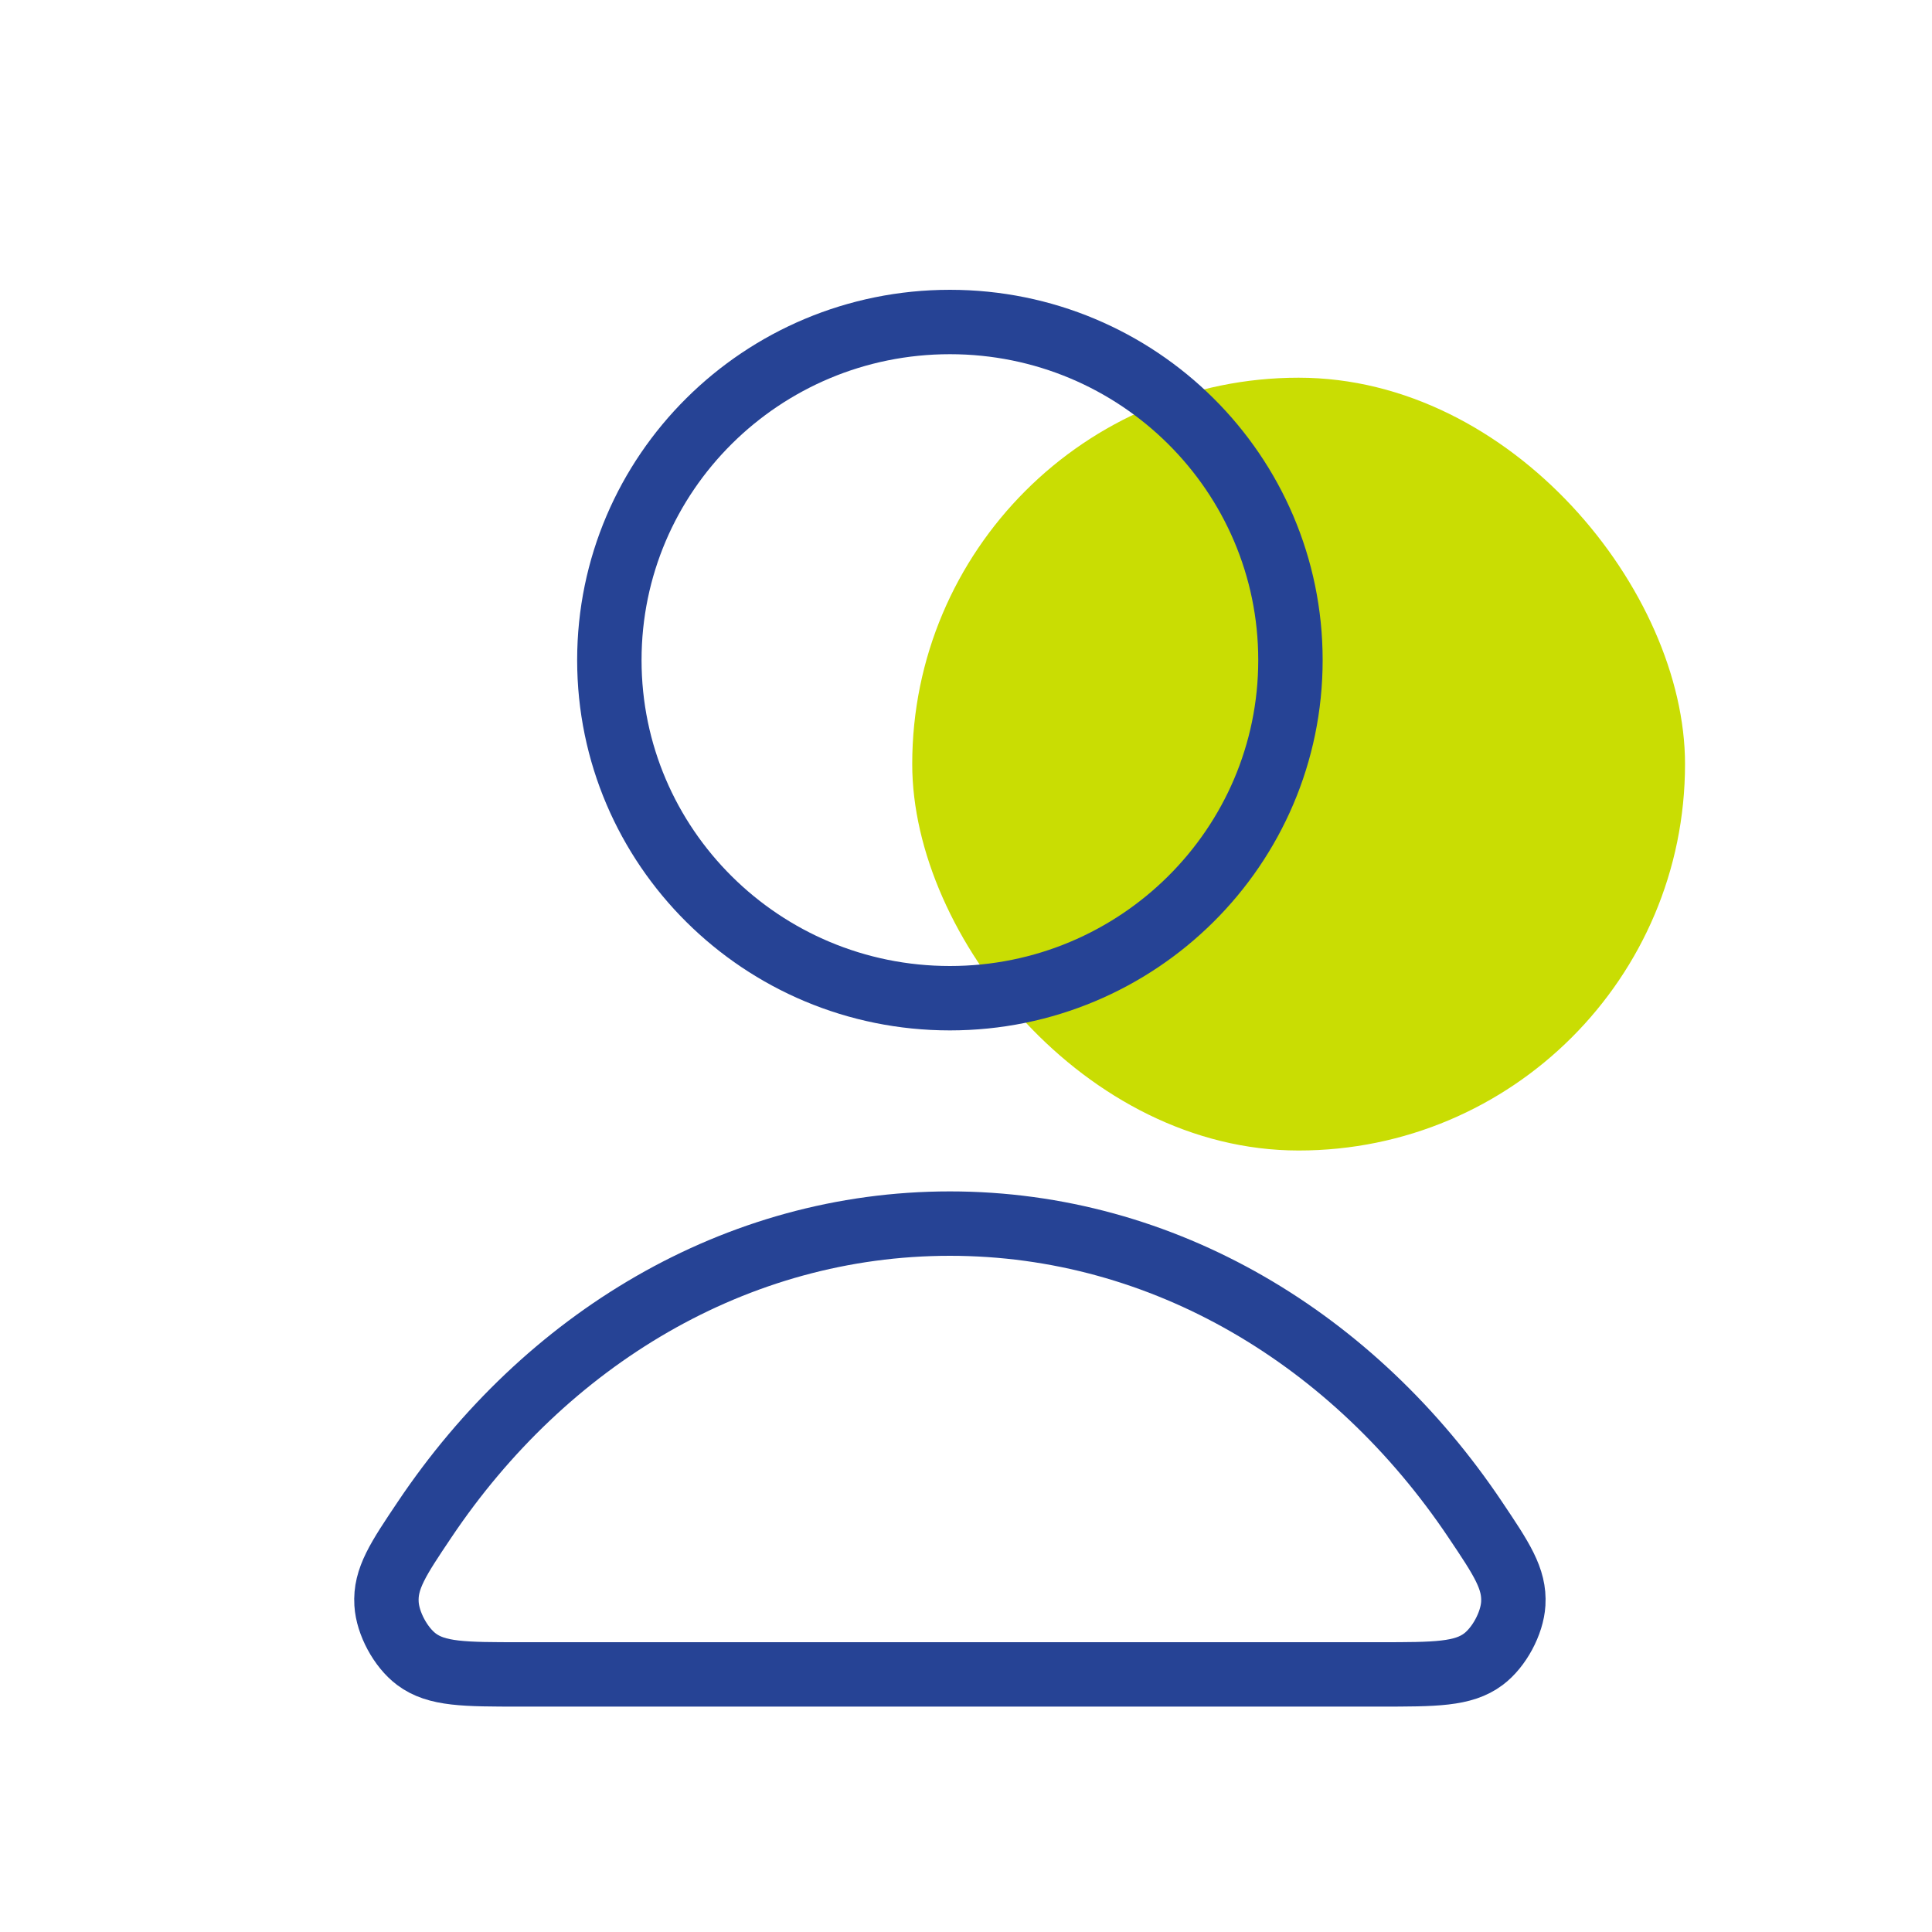 <svg width="60" height="60" viewBox="0 0 60 60" fill="none" xmlns="http://www.w3.org/2000/svg">
<rect x="28.33" y="11.73" width="24" height="24" rx="12" fill="#C9DD03"><animate attributeName="y" values="11.73;8.73;11.73;14.73;11.73" dur="2s" repeatCount="indefinite" /></rect>
<path d="M29.5 31C35.341 31 40.076 26.299 40.076 20.5C40.076 14.701 35.341 10 29.5 10C23.659 10 18.924 14.701 18.924 20.5C18.924 26.299 23.659 31 29.5 31Z" stroke="#264395" stroke-width="2" stroke-linecap="round" stroke-linejoin="round"/>
<path d="M29.5 38C22.847 38 16.935 41.604 13.188 47.19C12.367 48.413 11.956 49.025 12.004 49.806C12.04 50.415 12.442 51.16 12.932 51.528C13.561 52 14.426 52 16.156 52H42.844C44.574 52 45.439 52 46.068 51.528C46.558 51.16 46.959 50.415 46.996 49.806C47.044 49.025 46.633 48.413 45.812 47.19C42.065 41.604 36.153 38 29.5 38Z" stroke="#264395" stroke-width="2" stroke-linecap="round" stroke-linejoin="round"/>
</svg>
